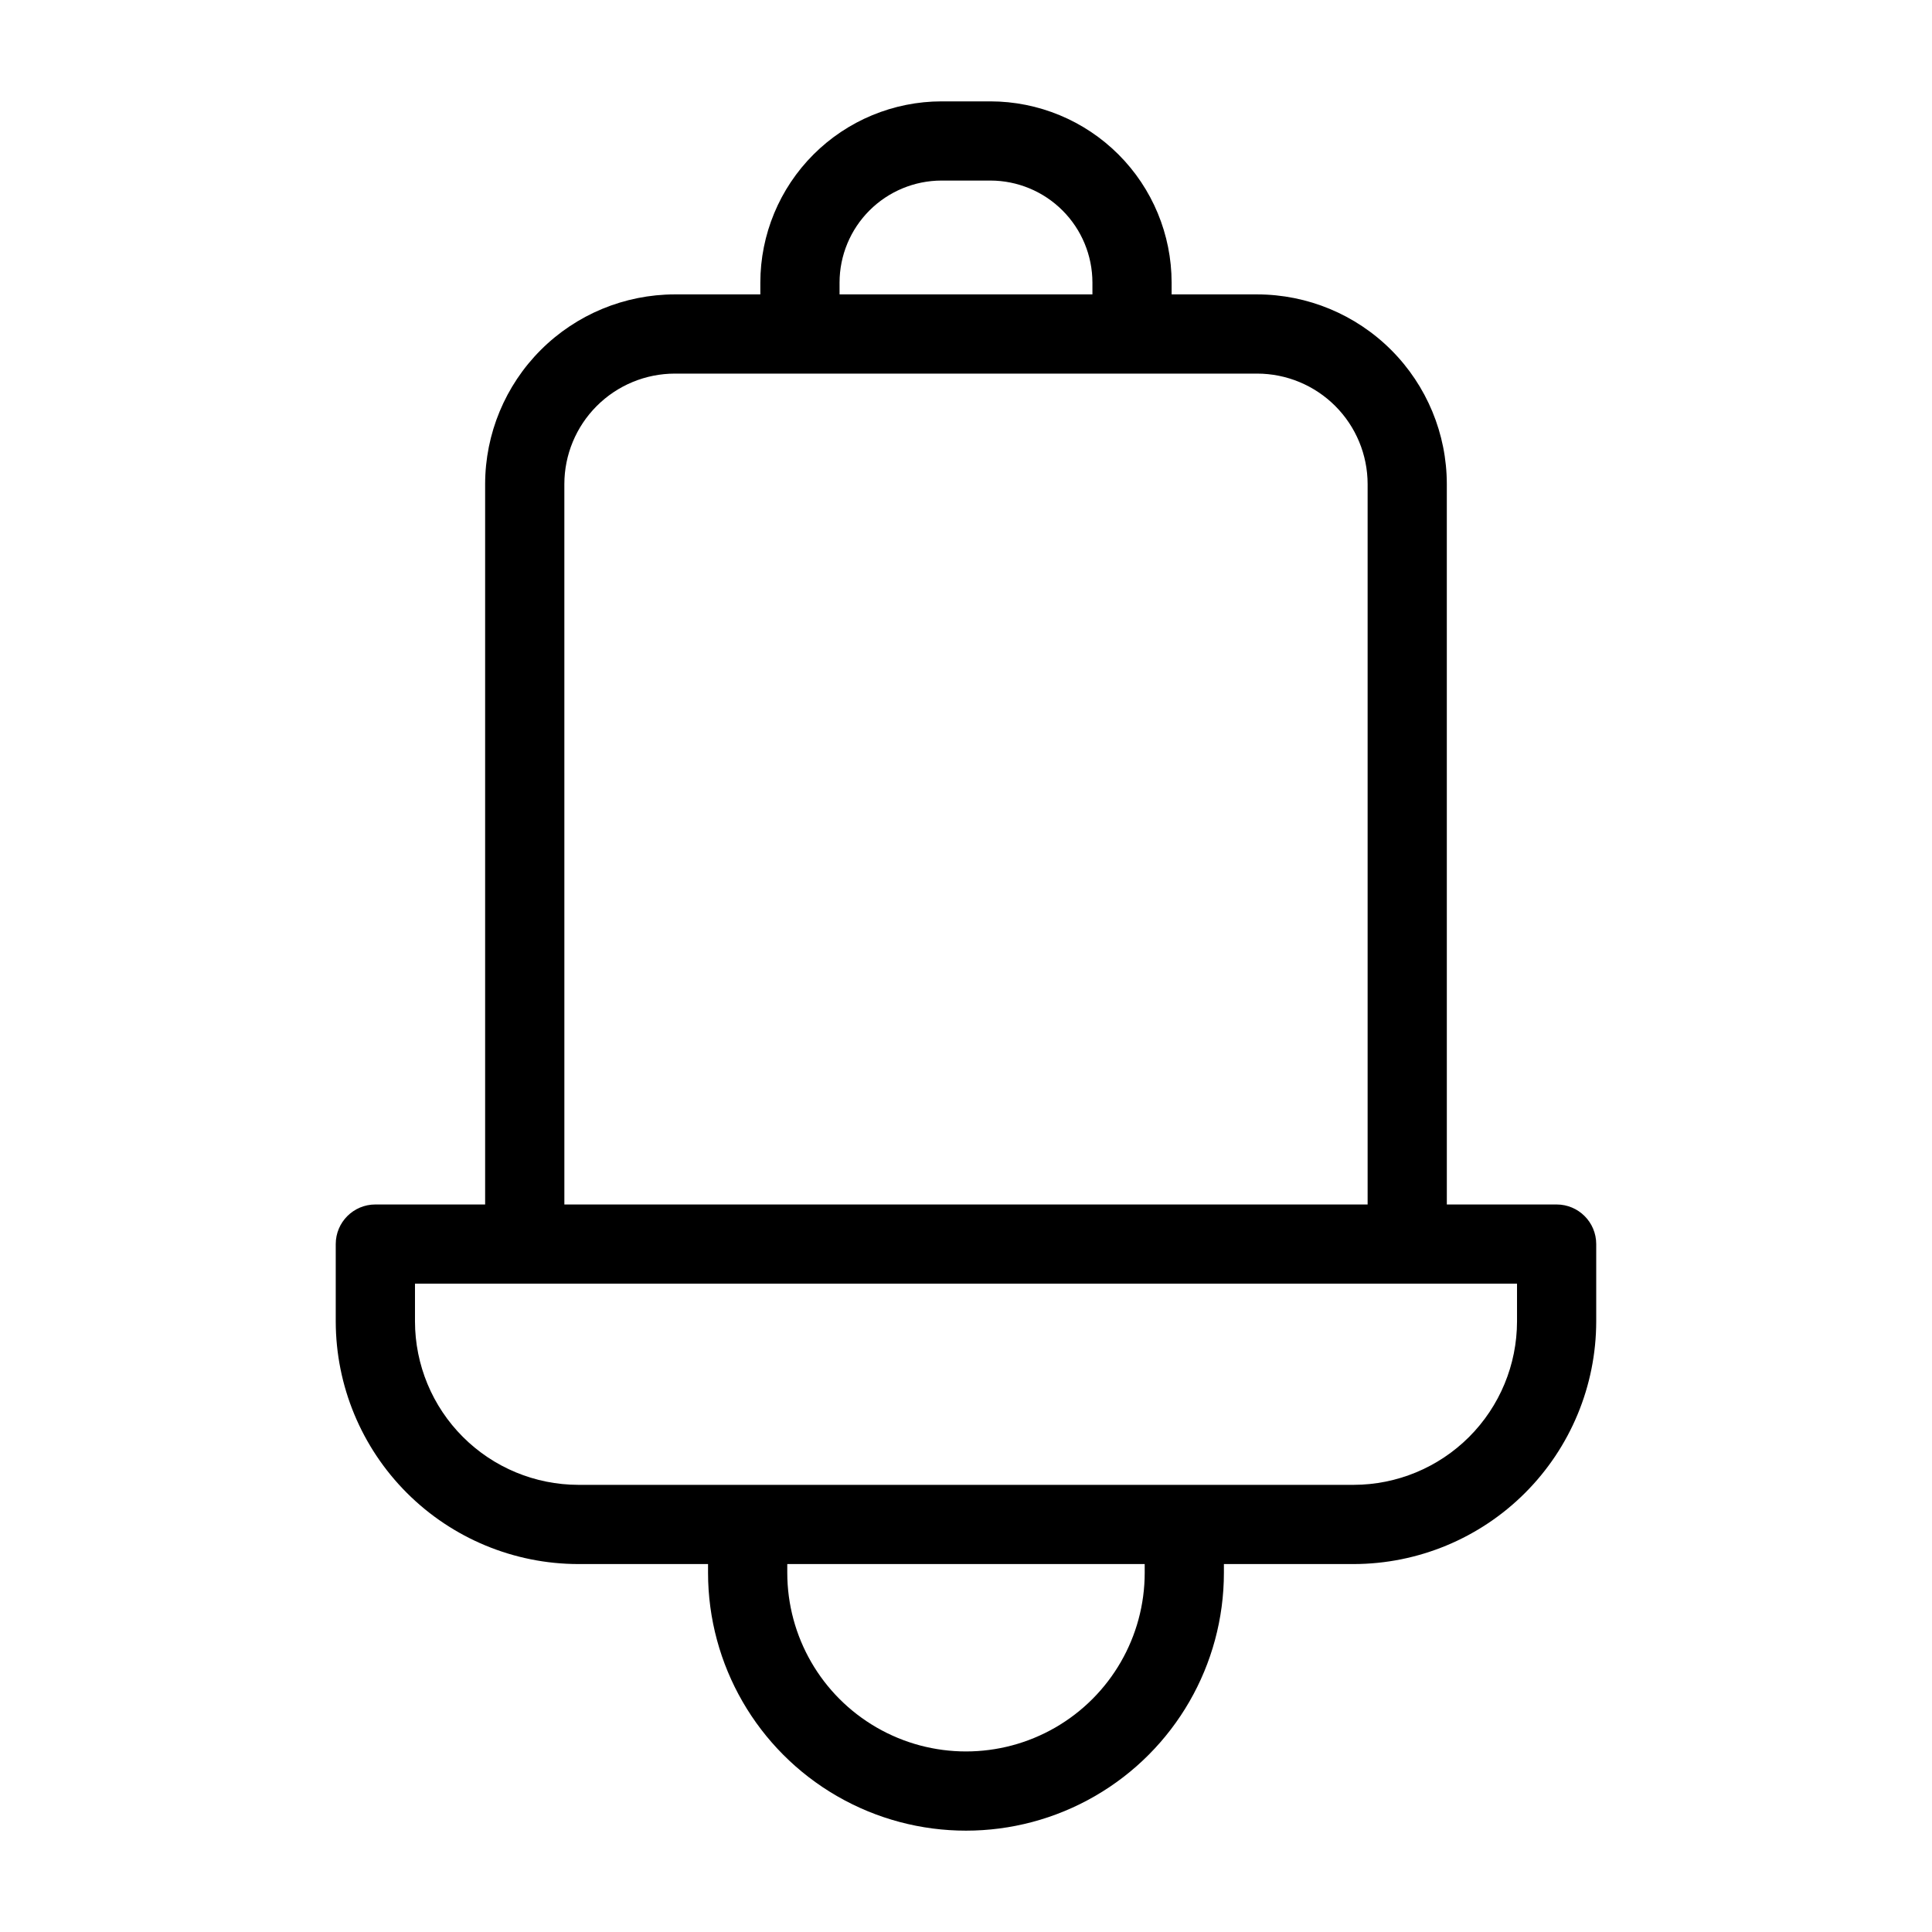 <?xml version="1.0" encoding="UTF-8"?>
<!-- Uploaded to: SVG Repo, www.svgrepo.com, Generator: SVG Repo Mixer Tools -->
<svg fill="#000000" width="800px" height="800px" version="1.1" viewBox="144 144 512 512" xmlns="http://www.w3.org/2000/svg">
 <path d="m556.52 463.2h-29.094l-0.004-190.92c-0.012-13.324-5.312-26.098-14.734-35.523-9.422-9.422-22.195-14.723-35.52-14.738h-22.676v-3.137c-0.012-12.73-5.074-24.938-14.078-33.938-9.004-9.004-21.211-14.066-33.941-14.082h-12.957c-12.73 0.016-24.938 5.078-33.941 14.082-9 9-14.066 21.207-14.078 33.941v3.133h-22.676c-13.324 0.016-26.098 5.316-35.52 14.738-9.422 9.426-14.719 22.199-14.734 35.523v190.92h-29.094c-5.797 0-10.496 4.699-10.496 10.496v20.5c0.02 17.047 6.797 33.391 18.852 45.445 12.055 12.055 28.398 18.836 45.445 18.852h34.367v2.297c0 24.422 13.031 46.984 34.18 59.195 21.148 12.211 47.203 12.211 68.352 0 21.148-12.211 34.176-34.773 34.176-59.195v-2.297h34.367c17.047-0.02 33.391-6.797 45.445-18.852 12.055-12.055 18.836-28.398 18.855-45.445v-20.5c0-5.797-4.699-10.496-10.496-10.496zm-190.03-244.32c0.008-7.164 2.859-14.035 7.926-19.102 5.066-5.066 11.938-7.918 19.102-7.926h12.957c7.168 0.008 14.035 2.859 19.102 7.926 5.07 5.066 7.918 11.938 7.926 19.105v3.133h-67.012zm-72.93 53.398c0.008-7.758 3.094-15.195 8.582-20.684 5.484-5.488 12.922-8.574 20.68-8.586h154.35c7.758 0.012 15.195 3.098 20.684 8.586 5.484 5.488 8.57 12.926 8.578 20.684v190.92h-212.87zm153.8 288.51c0 16.922-9.027 32.555-23.68 41.016-14.656 8.461-32.707 8.461-47.359 0-14.656-8.461-23.684-24.094-23.684-41.016v-2.297h94.719zm98.668-66.594c-0.016 11.48-4.582 22.488-12.699 30.605-8.121 8.121-19.129 12.688-30.609 12.699h-205.44c-11.48-0.012-22.488-4.578-30.605-12.699-8.121-8.117-12.688-19.125-12.699-30.605v-10.004h292.05z"/>
</svg>